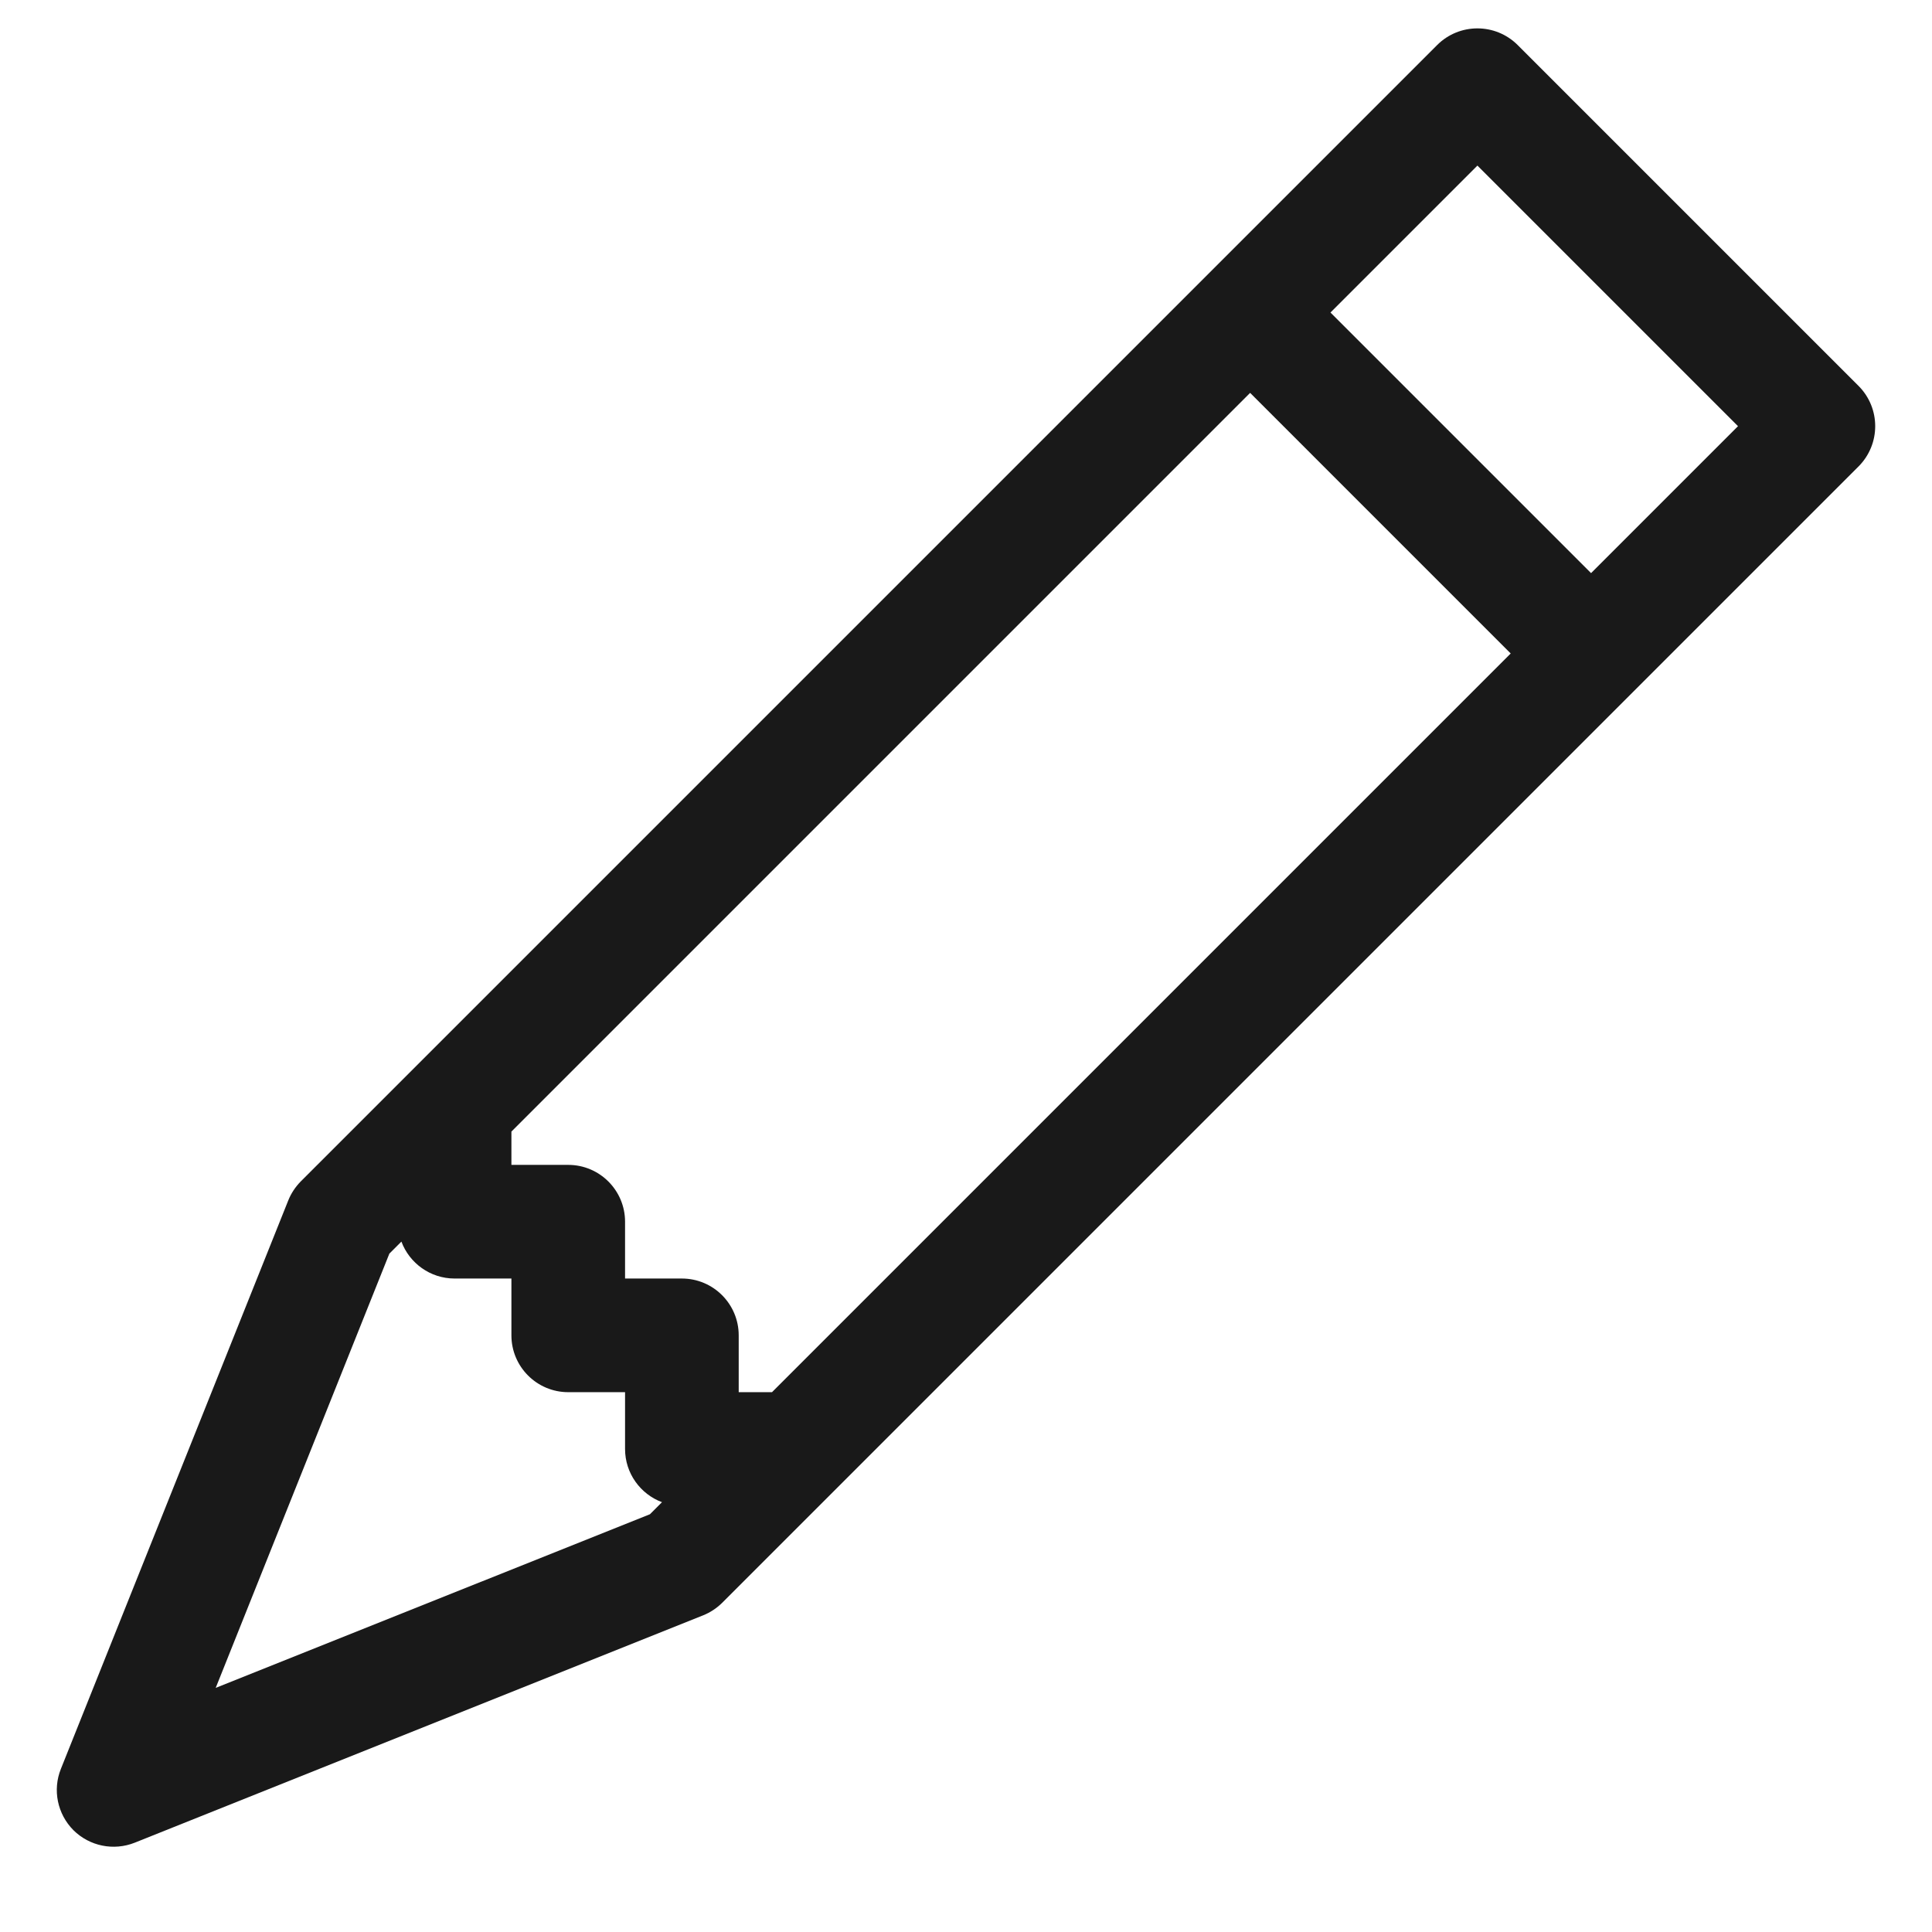 <svg width="17" height="17" viewBox="0 0 17 17" fill="none" xmlns="http://www.w3.org/2000/svg">
<path d="M12.646 0.396C12.842 0.201 13.158 0.201 13.354 0.396L16.354 3.396C16.549 3.592 16.549 3.908 16.354 4.104L6.354 14.104C6.306 14.151 6.249 14.189 6.186 14.214L1.186 16.214C1 16.288 0.788 16.245 0.646 16.104C0.505 15.962 0.461 15.75 0.536 15.564L2.536 10.564C2.561 10.501 2.599 10.444 2.646 10.396L12.646 0.396ZM11.707 2.75L14 5.043L15.293 3.75L13 1.457L11.707 2.75ZM13.293 5.75L11 3.457L4.5 9.957V10.25H5C5.276 10.25 5.5 10.474 5.5 10.75V11.25H6C6.276 11.25 6.5 11.474 6.5 11.75V12.25H6.793L13.293 5.75ZM3.532 10.925L3.426 11.031L1.898 14.852L5.719 13.324L5.825 13.218C5.635 13.147 5.5 12.964 5.5 12.75V12.25H5C4.724 12.25 4.5 12.026 4.5 11.75V11.25H4C3.786 11.25 3.603 11.115 3.532 10.925Z" fill="#191919"/>
</svg>
